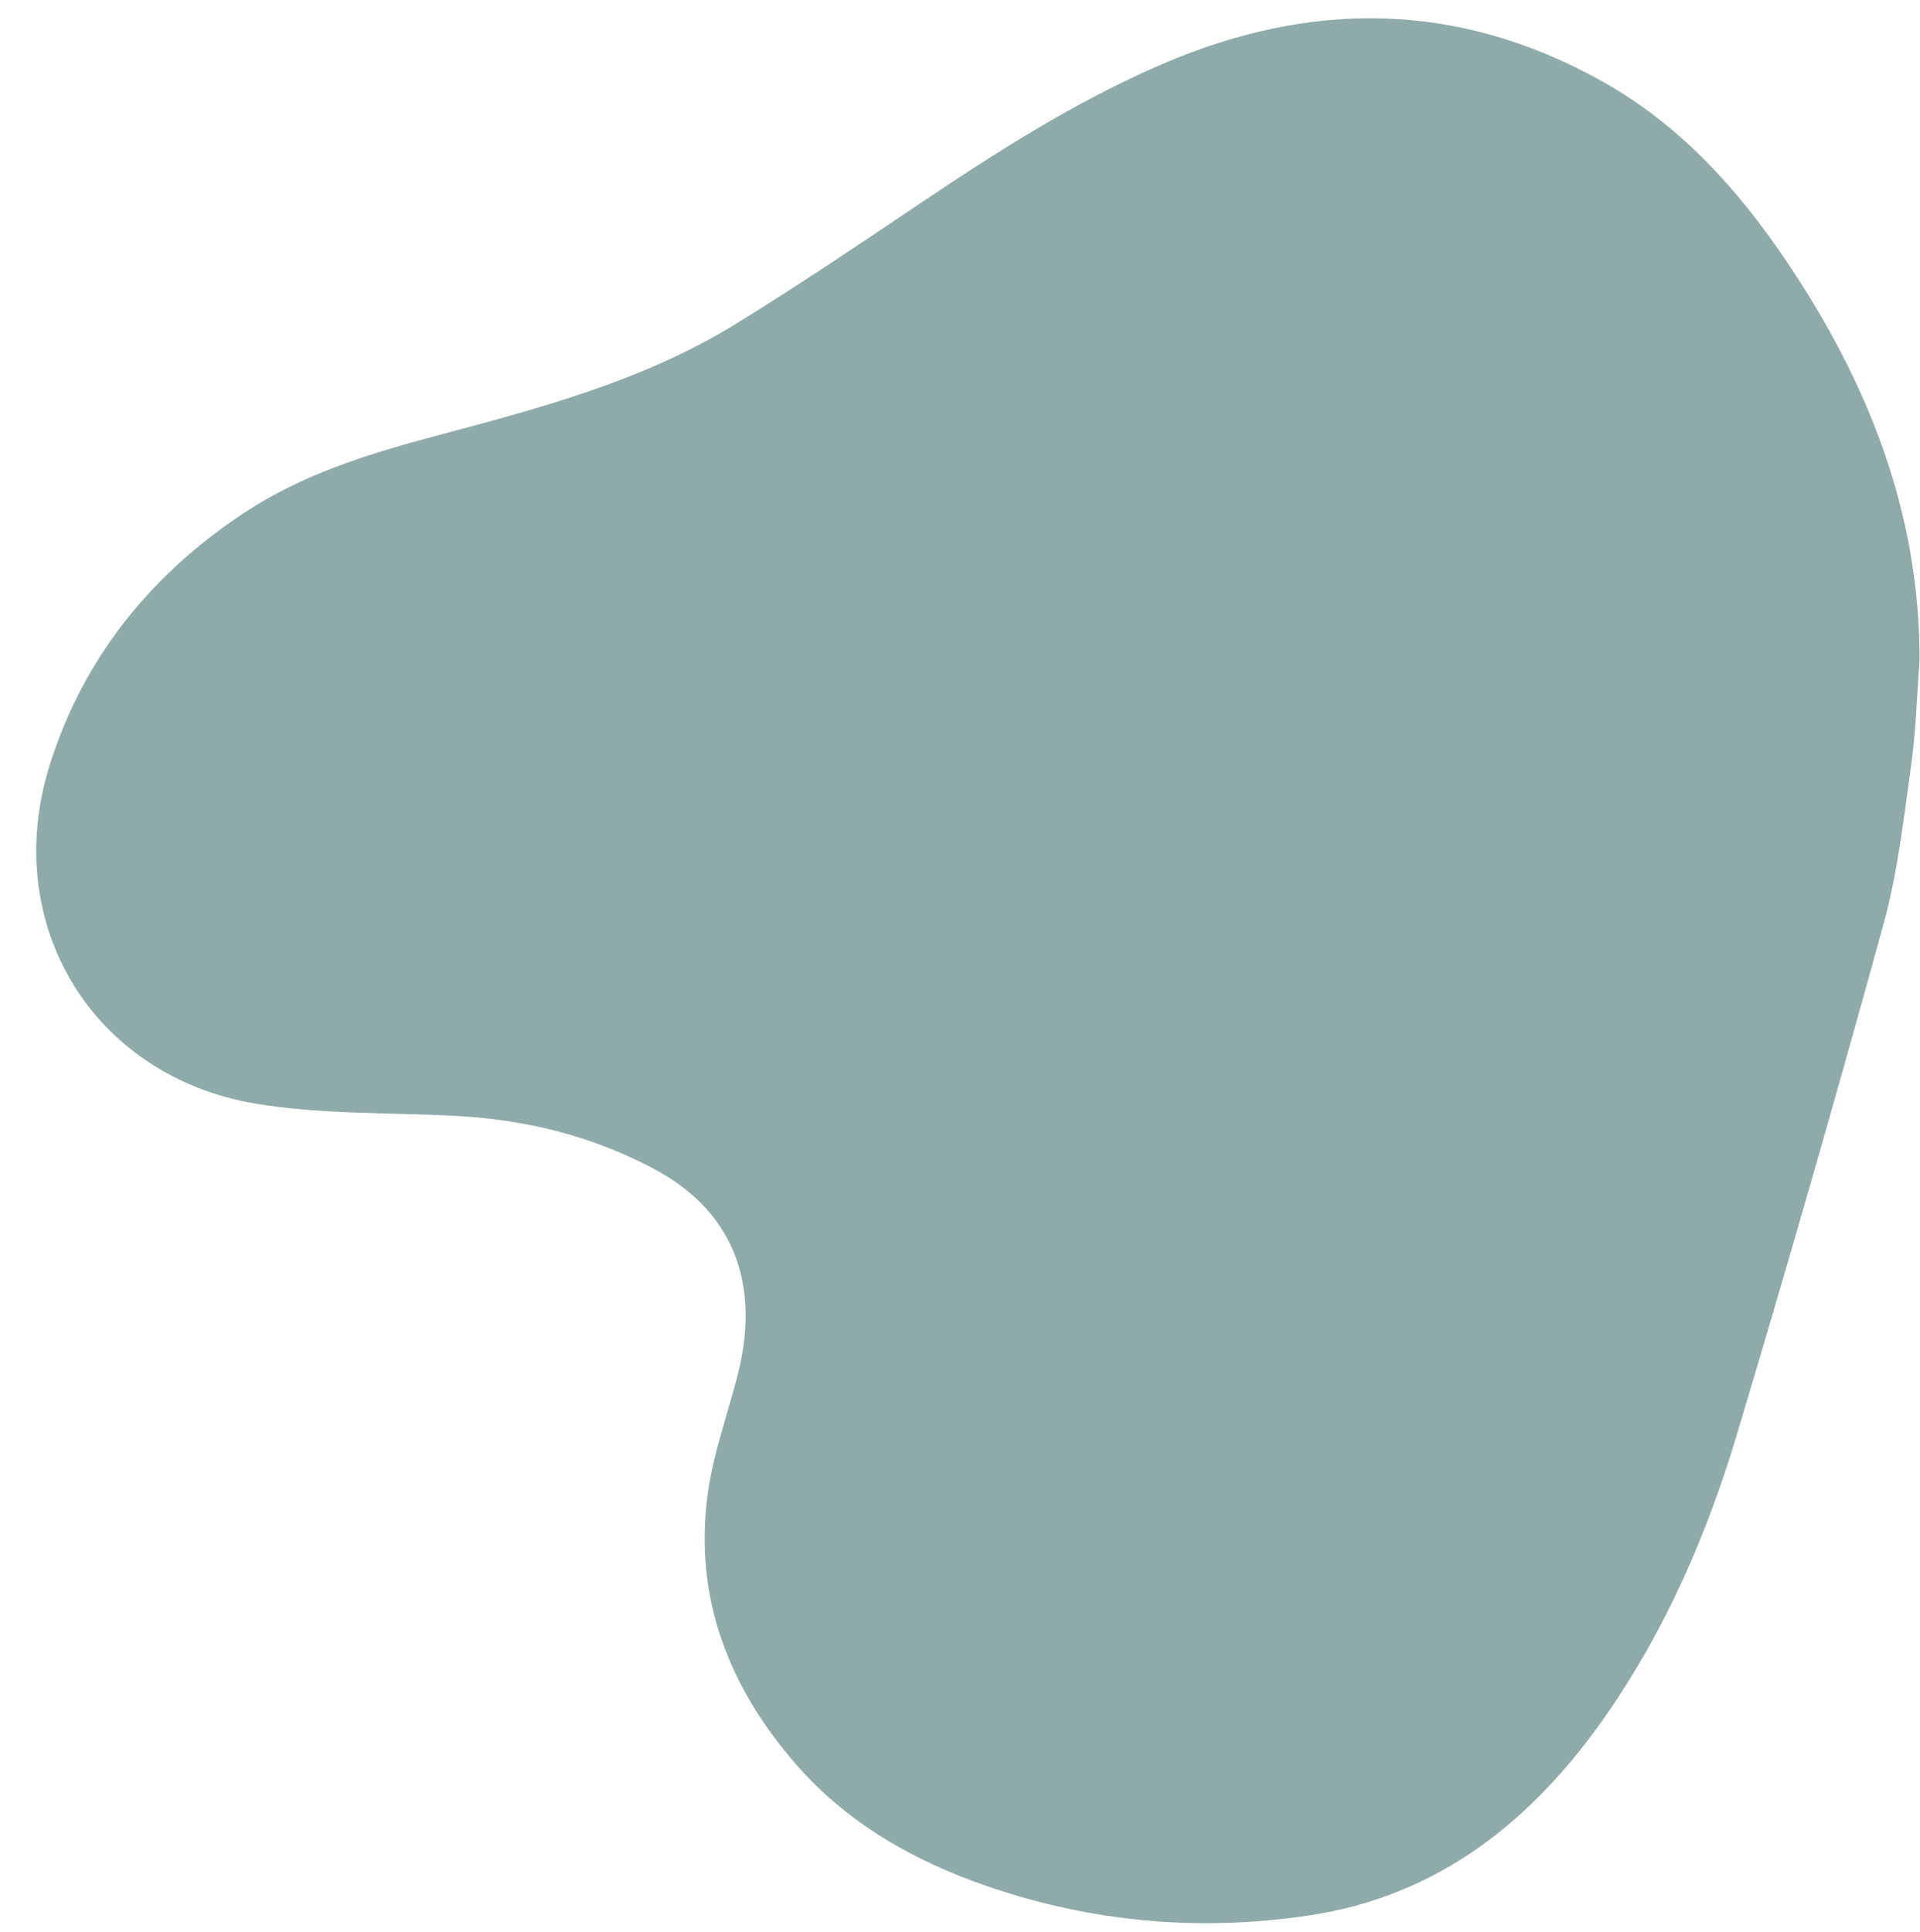 <?xml version="1.0" encoding="UTF-8" standalone="no"?><svg xmlns="http://www.w3.org/2000/svg" xmlns:xlink="http://www.w3.org/1999/xlink" fill="#000000" height="1732.2" preserveAspectRatio="xMidYMid meet" version="1" viewBox="-31.7 -15.4 1721.3 1732.2" width="1721.3" zoomAndPan="magnify"><g id="change1_1"><path d="M 1689.219 577.266 C 1689.574 444.434 1643.059 327.492 1570.125 219.184 C 1525.812 153.395 1473.578 95.727 1403.324 56.766 C 1274.844 -14.477 1143.77 -15.441 1010.168 42.098 C 932.324 75.629 861.547 120.957 791.582 168.043 C 737.289 204.582 682.973 241.203 627.234 275.469 C 543.898 326.684 450.172 351.086 356.785 376.031 C 297.566 391.852 238.984 410.191 187.344 444.305 C 103.574 499.664 43.023 574.52 12.875 670.531 C -31.738 812.641 50.887 949.652 197.684 974.195 C 256 983.941 316.289 982.047 375.699 985.098 C 438.664 988.328 498.125 1002.68 554.422 1032.605 C 632.852 1074.293 648.047 1144.676 629.828 1216.617 C 620.762 1252.418 607.734 1287.648 602.801 1323.992 C 590.172 1416.992 621.637 1497.523 682.266 1566.941 C 728.215 1619.551 787.484 1653.098 852.77 1675.676 C 946.766 1708.188 1043.719 1716.797 1141.789 1702.113 C 1258.727 1684.609 1343.117 1616.309 1408.664 1521.84 C 1461.777 1445.285 1498.516 1360.512 1525.109 1271.895 C 1570.891 1119.418 1614.809 966.348 1657 812.836 C 1669.59 767.051 1674.887 719.117 1681.527 671.883 C 1685.934 640.598 1686.785 608.824 1689.219 577.266" fill="#8faba9"/></g></svg>